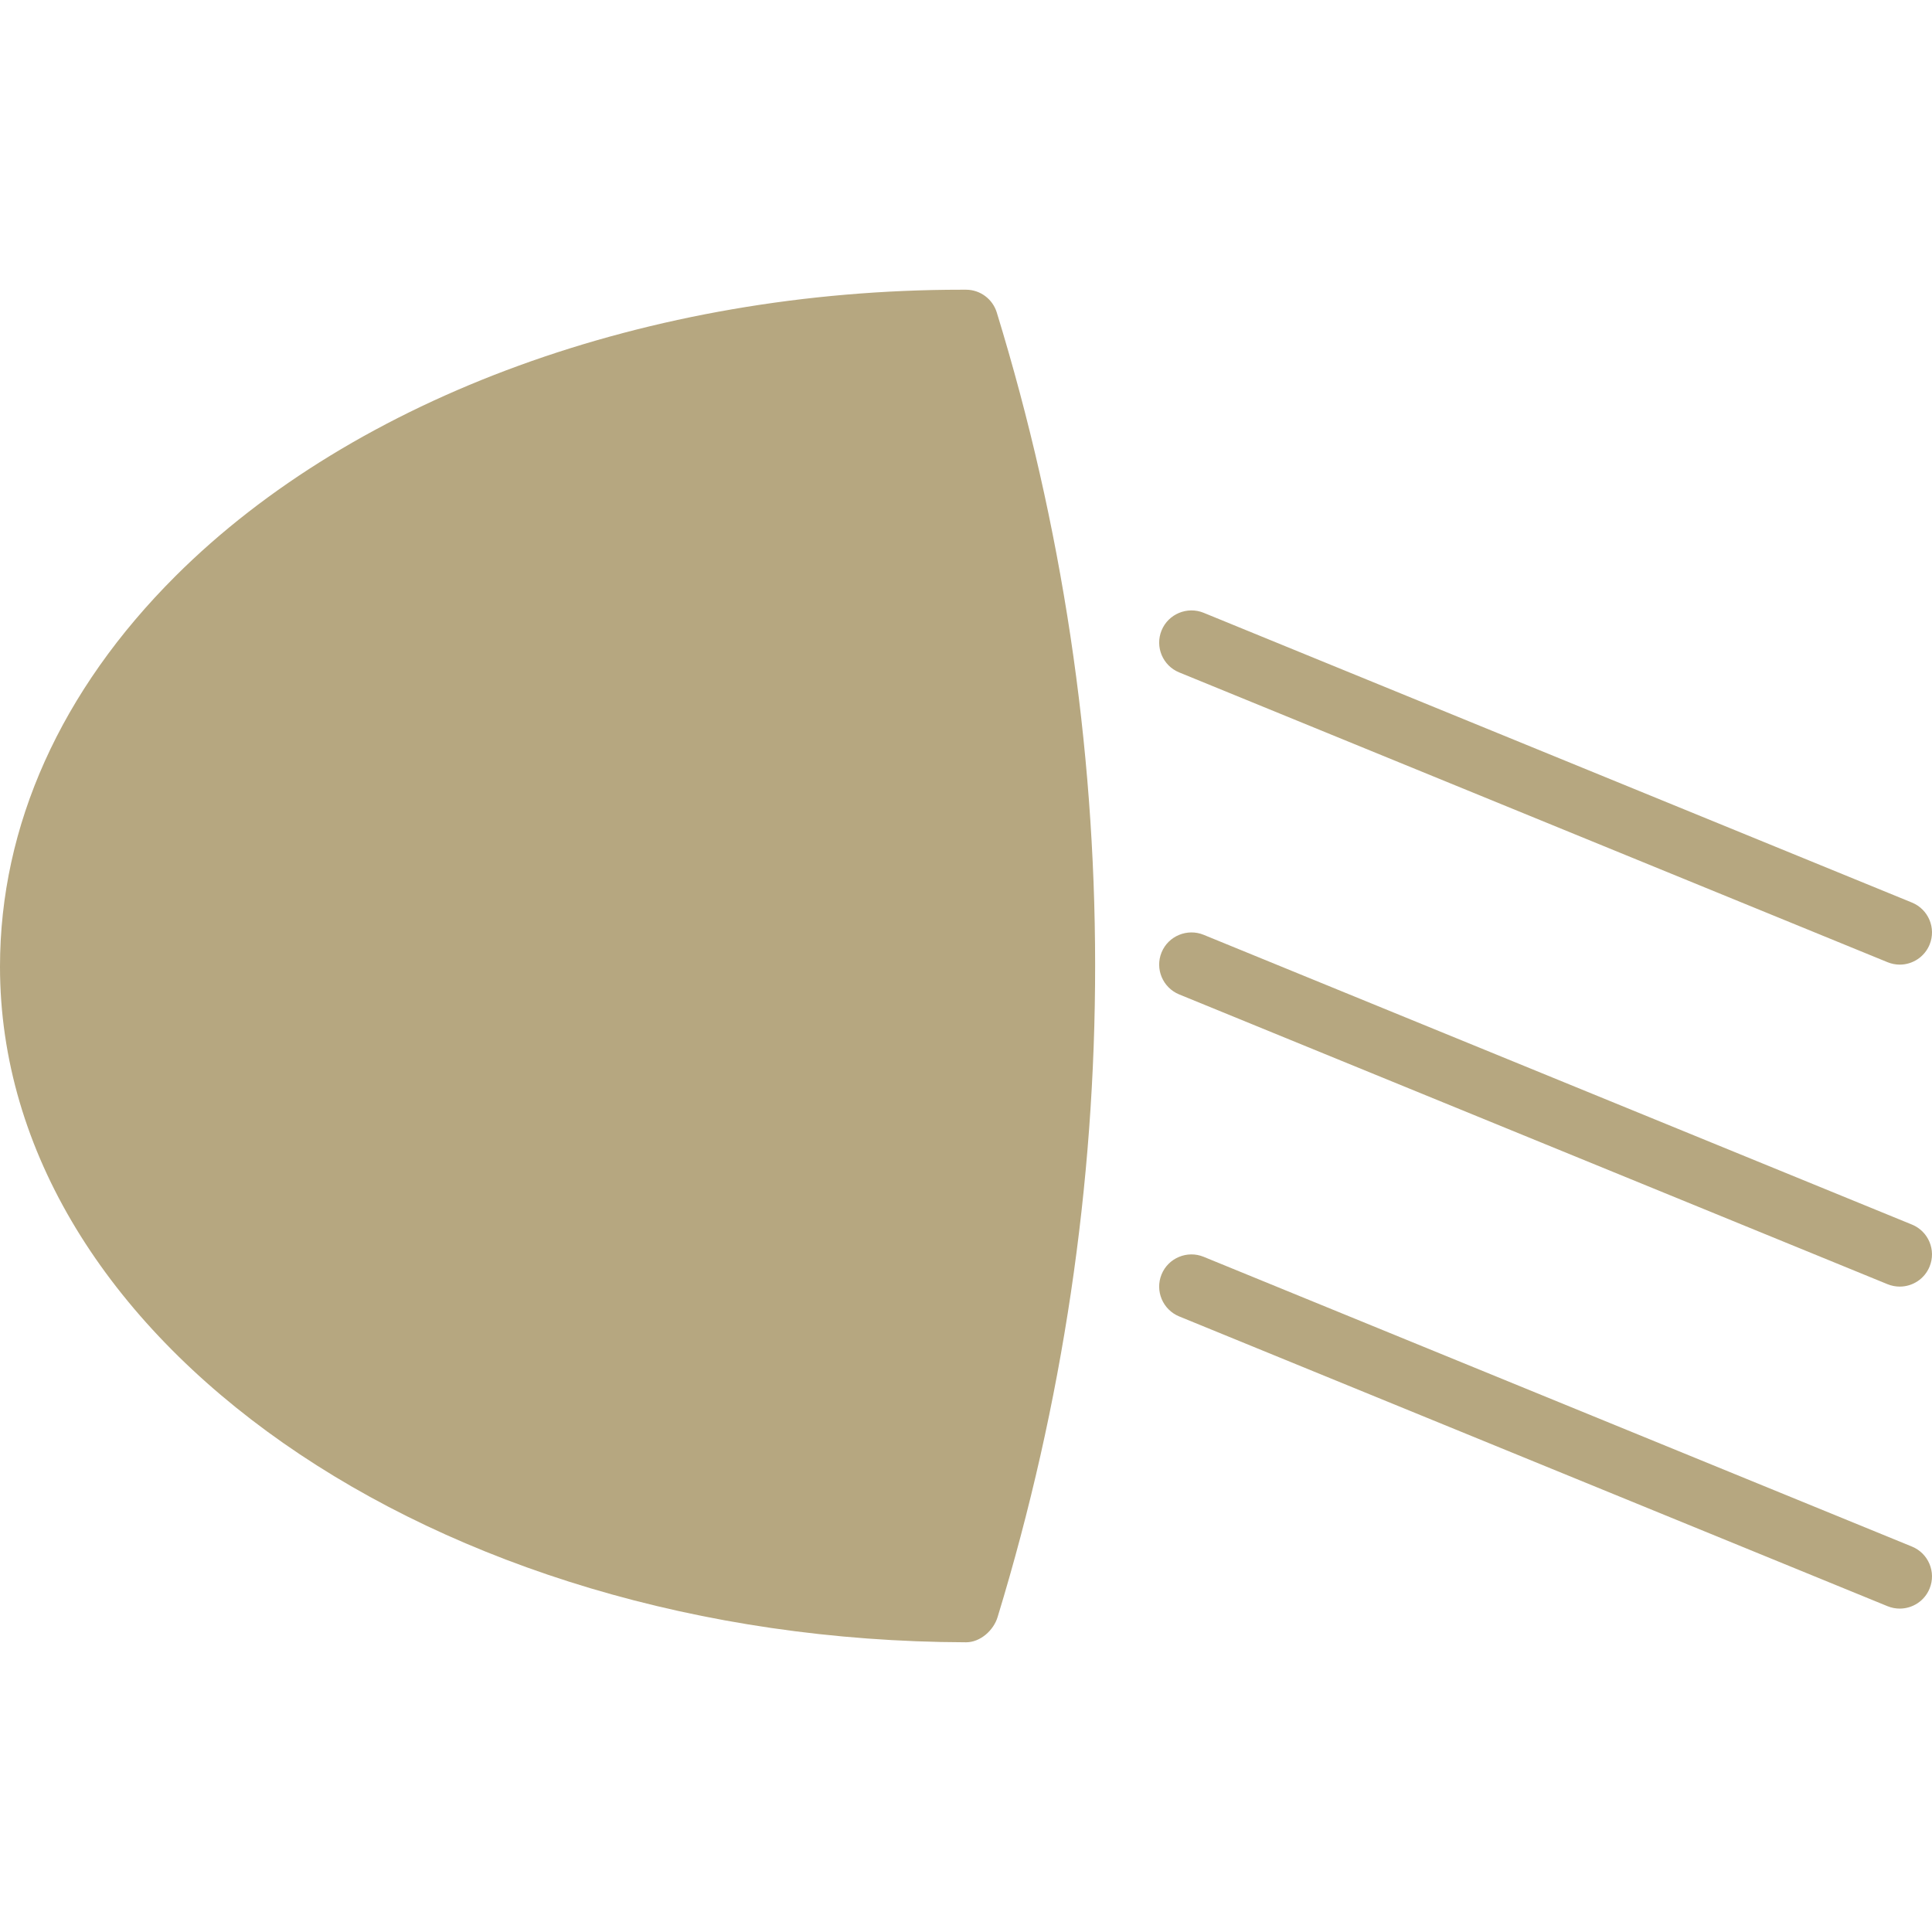 <?xml version="1.0" encoding="UTF-8"?>
<svg xmlns="http://www.w3.org/2000/svg" width="800" height="800" viewBox="0 0 800 800" fill="none">
  <g clip-path="url(#clip0_13_97)">
    <path d="M400.035 119.964H398.382C268.878 119.964 147.226 164.204 72.733 238.483C25.159 285.935 0 341.867 0 400.254C0 553.892 179.438 679.397 400.009 680.036H400.035C405.902 680.036 411.408 675.156 413.102 669.542C467.048 492.704 466.928 305.921 412.743 129.39C411.021 123.805 405.874 119.976 400.035 119.964Z" fill="#B6A780"></path>
    <path d="M791.709 507.074L498.381 387.076C491.621 384.329 483.767 387.556 480.981 394.37C478.193 401.184 481.461 408.969 488.275 411.769L781.603 531.768C783.257 532.435 784.963 532.754 786.656 532.754C791.91 532.754 796.897 529.621 799.003 524.46C801.789 517.648 798.522 509.862 791.709 507.074Z" fill="#B6A780"></path>
    <path d="M488.276 278.432L781.605 398.431C783.258 399.098 784.964 399.431 786.658 399.431C791.899 399.431 796.884 396.298 799.005 391.137C801.791 384.323 798.525 376.537 791.711 373.737L498.382 253.739C491.623 250.992 483.768 254.218 480.982 261.045C478.197 267.859 481.462 275.646 488.276 278.432Z" fill="#B6A780"></path>
    <path d="M791.709 640.407L498.381 520.409C491.621 517.649 483.767 520.876 480.981 527.702C478.193 534.516 481.461 542.302 488.275 545.102L781.603 665.1C783.257 665.767 784.963 666.086 786.656 666.086C791.91 666.086 796.897 662.953 799.003 657.793C801.789 650.98 798.522 643.193 791.709 640.407Z" fill="#B6A780"></path>
  </g>
  <defs>
    <clipPath id="clip0_13_97">
      <rect width="800" height="800" fill="white"></rect>
    </clipPath>
  </defs>
</svg>
